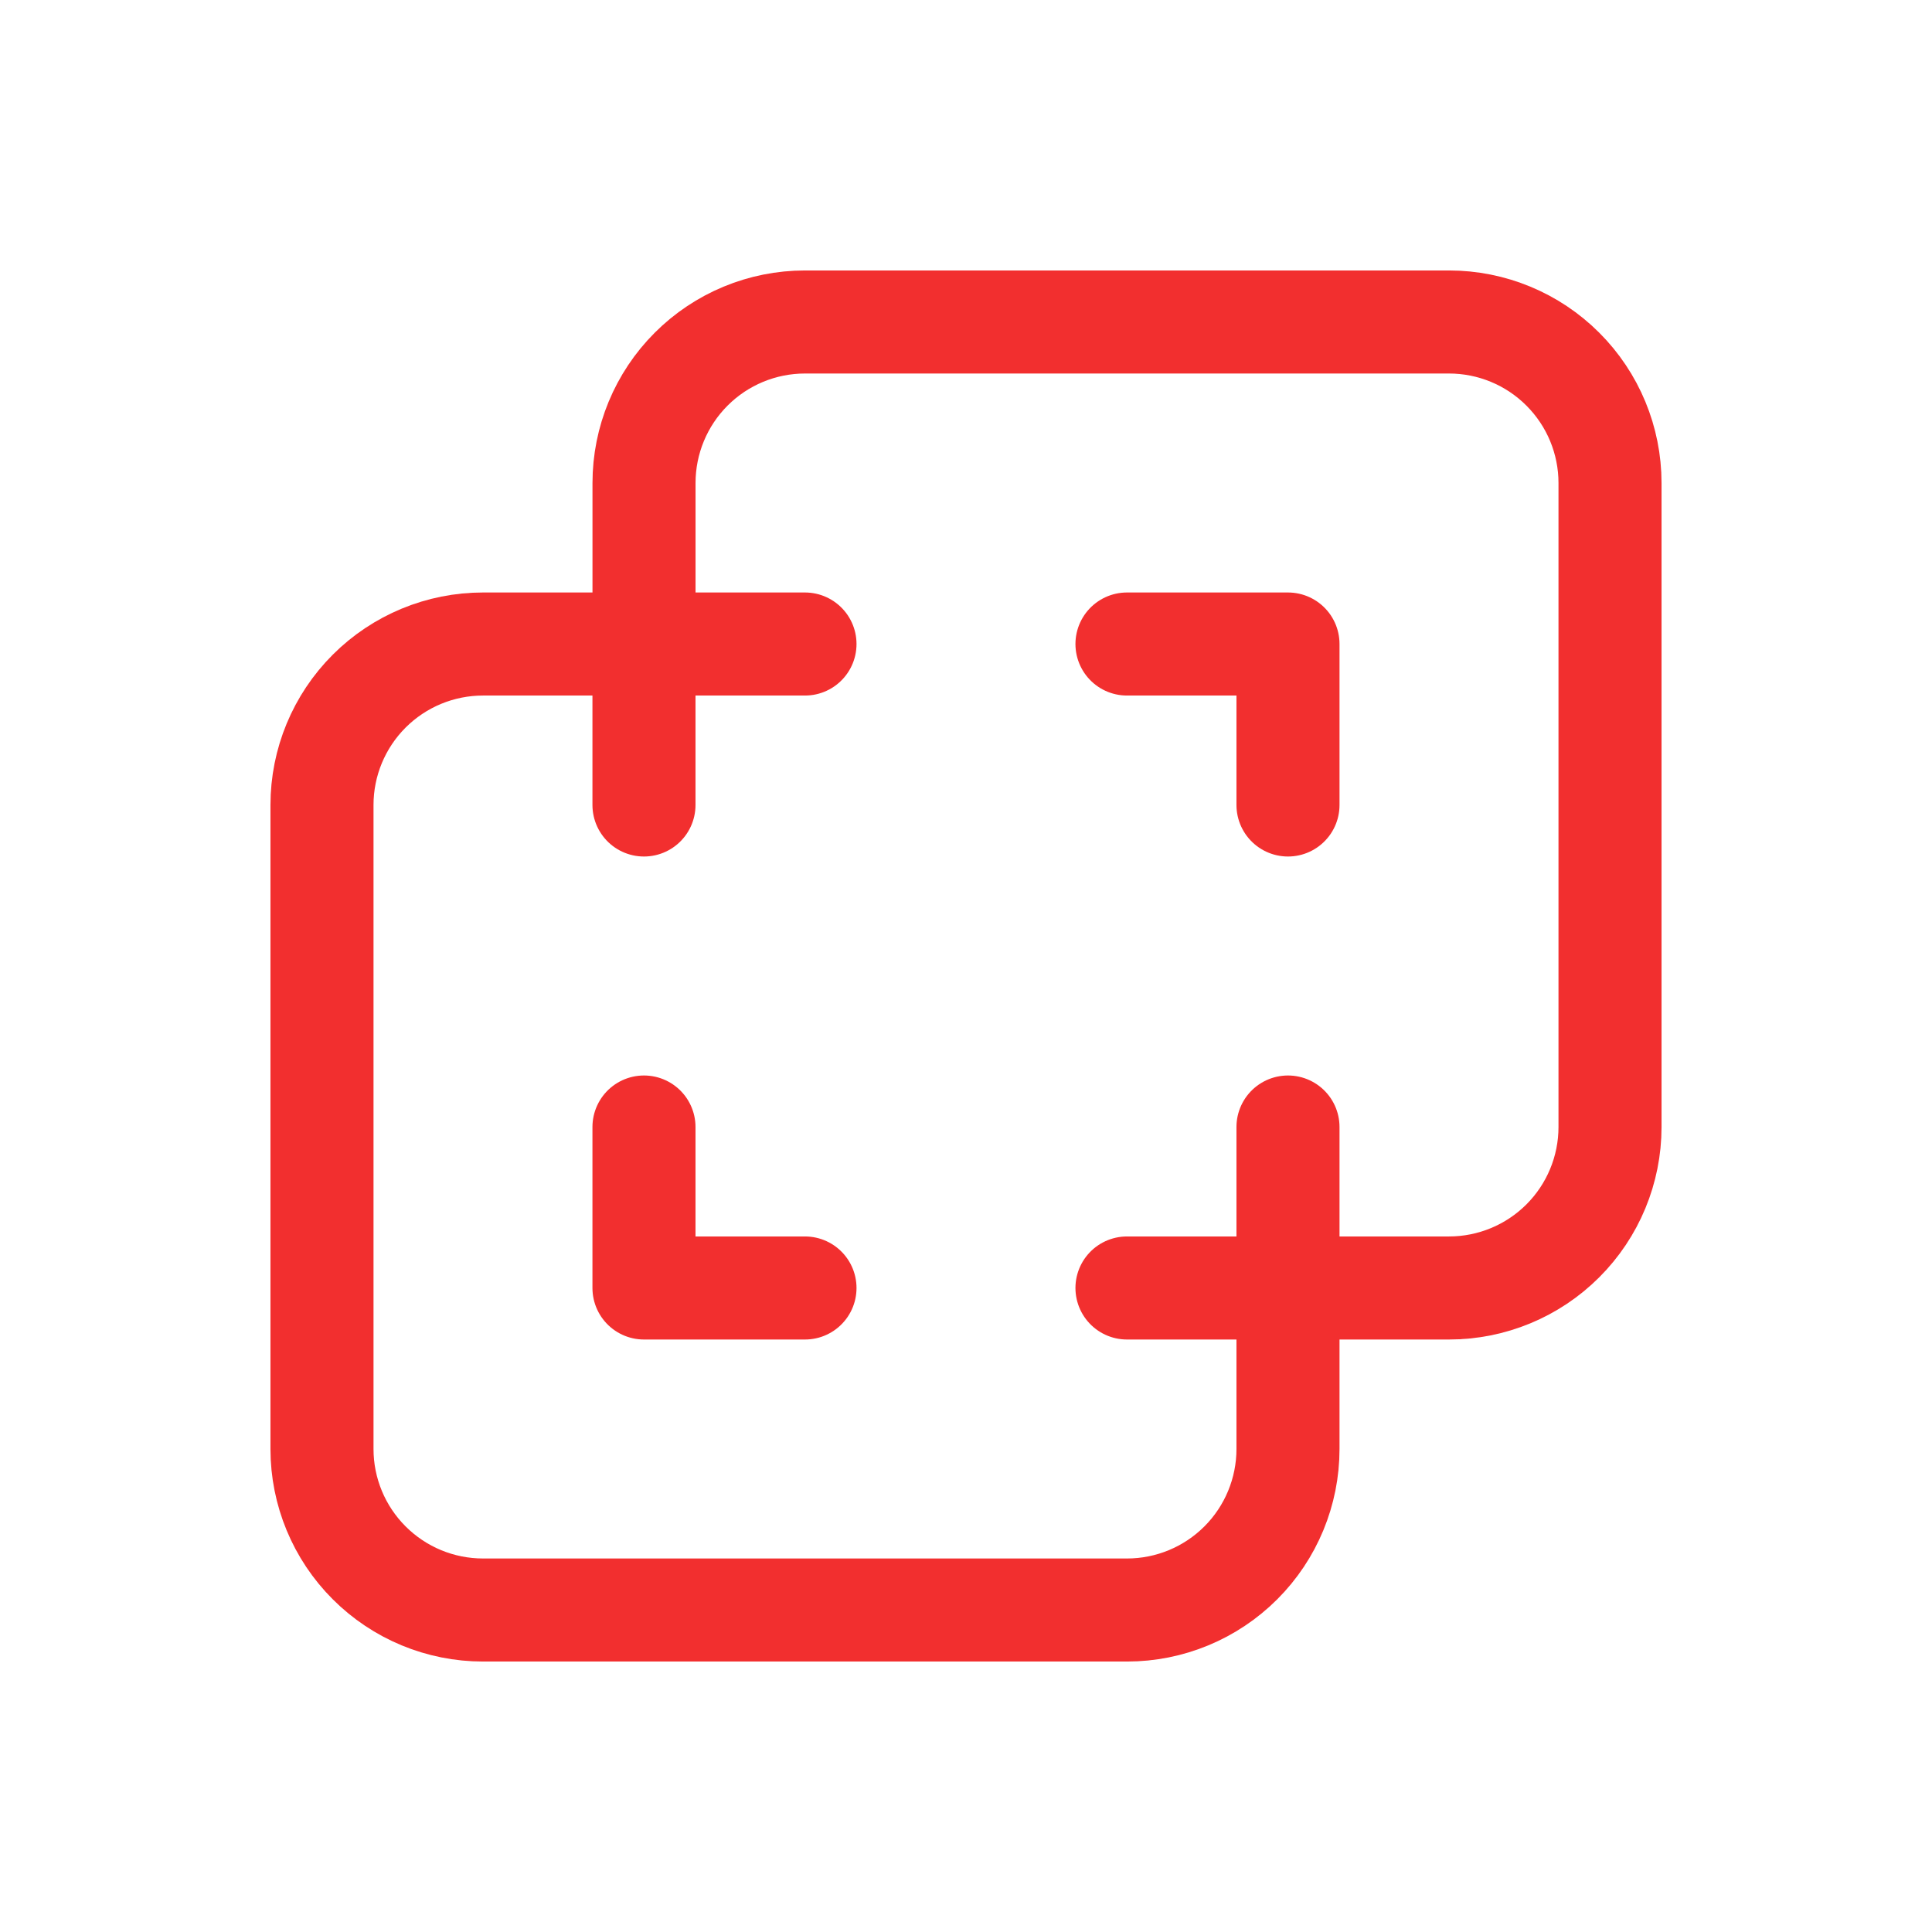 <svg width="50" height="50" viewBox="0 0 50 50" fill="none" xmlns="http://www.w3.org/2000/svg">
<path d="M33.333 33.333V37.5C33.333 38.605 32.894 39.665 32.113 40.446C31.331 41.228 30.272 41.667 29.167 41.667H12.5C11.395 41.667 10.335 41.228 9.554 40.446C8.772 39.665 8.333 38.605 8.333 37.5V20.833C8.333 19.728 8.772 18.669 9.554 17.887C10.335 17.106 11.395 16.667 12.5 16.667H16.667V12.5C16.667 11.395 17.106 10.335 17.887 9.554C18.668 8.772 19.728 8.333 20.833 8.333H37.5C38.605 8.333 39.665 8.772 40.446 9.554C41.228 10.335 41.667 11.395 41.667 12.5V29.167C41.667 30.272 41.228 31.332 40.446 32.113C39.665 32.894 38.605 33.333 37.5 33.333H33.333Z" stroke="#F22F2F" stroke-width="2.667" stroke-linecap="round" stroke-linejoin="round"/>
<path d="M20.833 16.667H16.666V20.833M16.666 29.167V33.333H20.833M29.166 16.667H33.333V20.833M33.333 29.167V33.333H29.166" stroke="#F22F2F" stroke-width="2.667" stroke-linecap="round" stroke-linejoin="round"/>
</svg>
